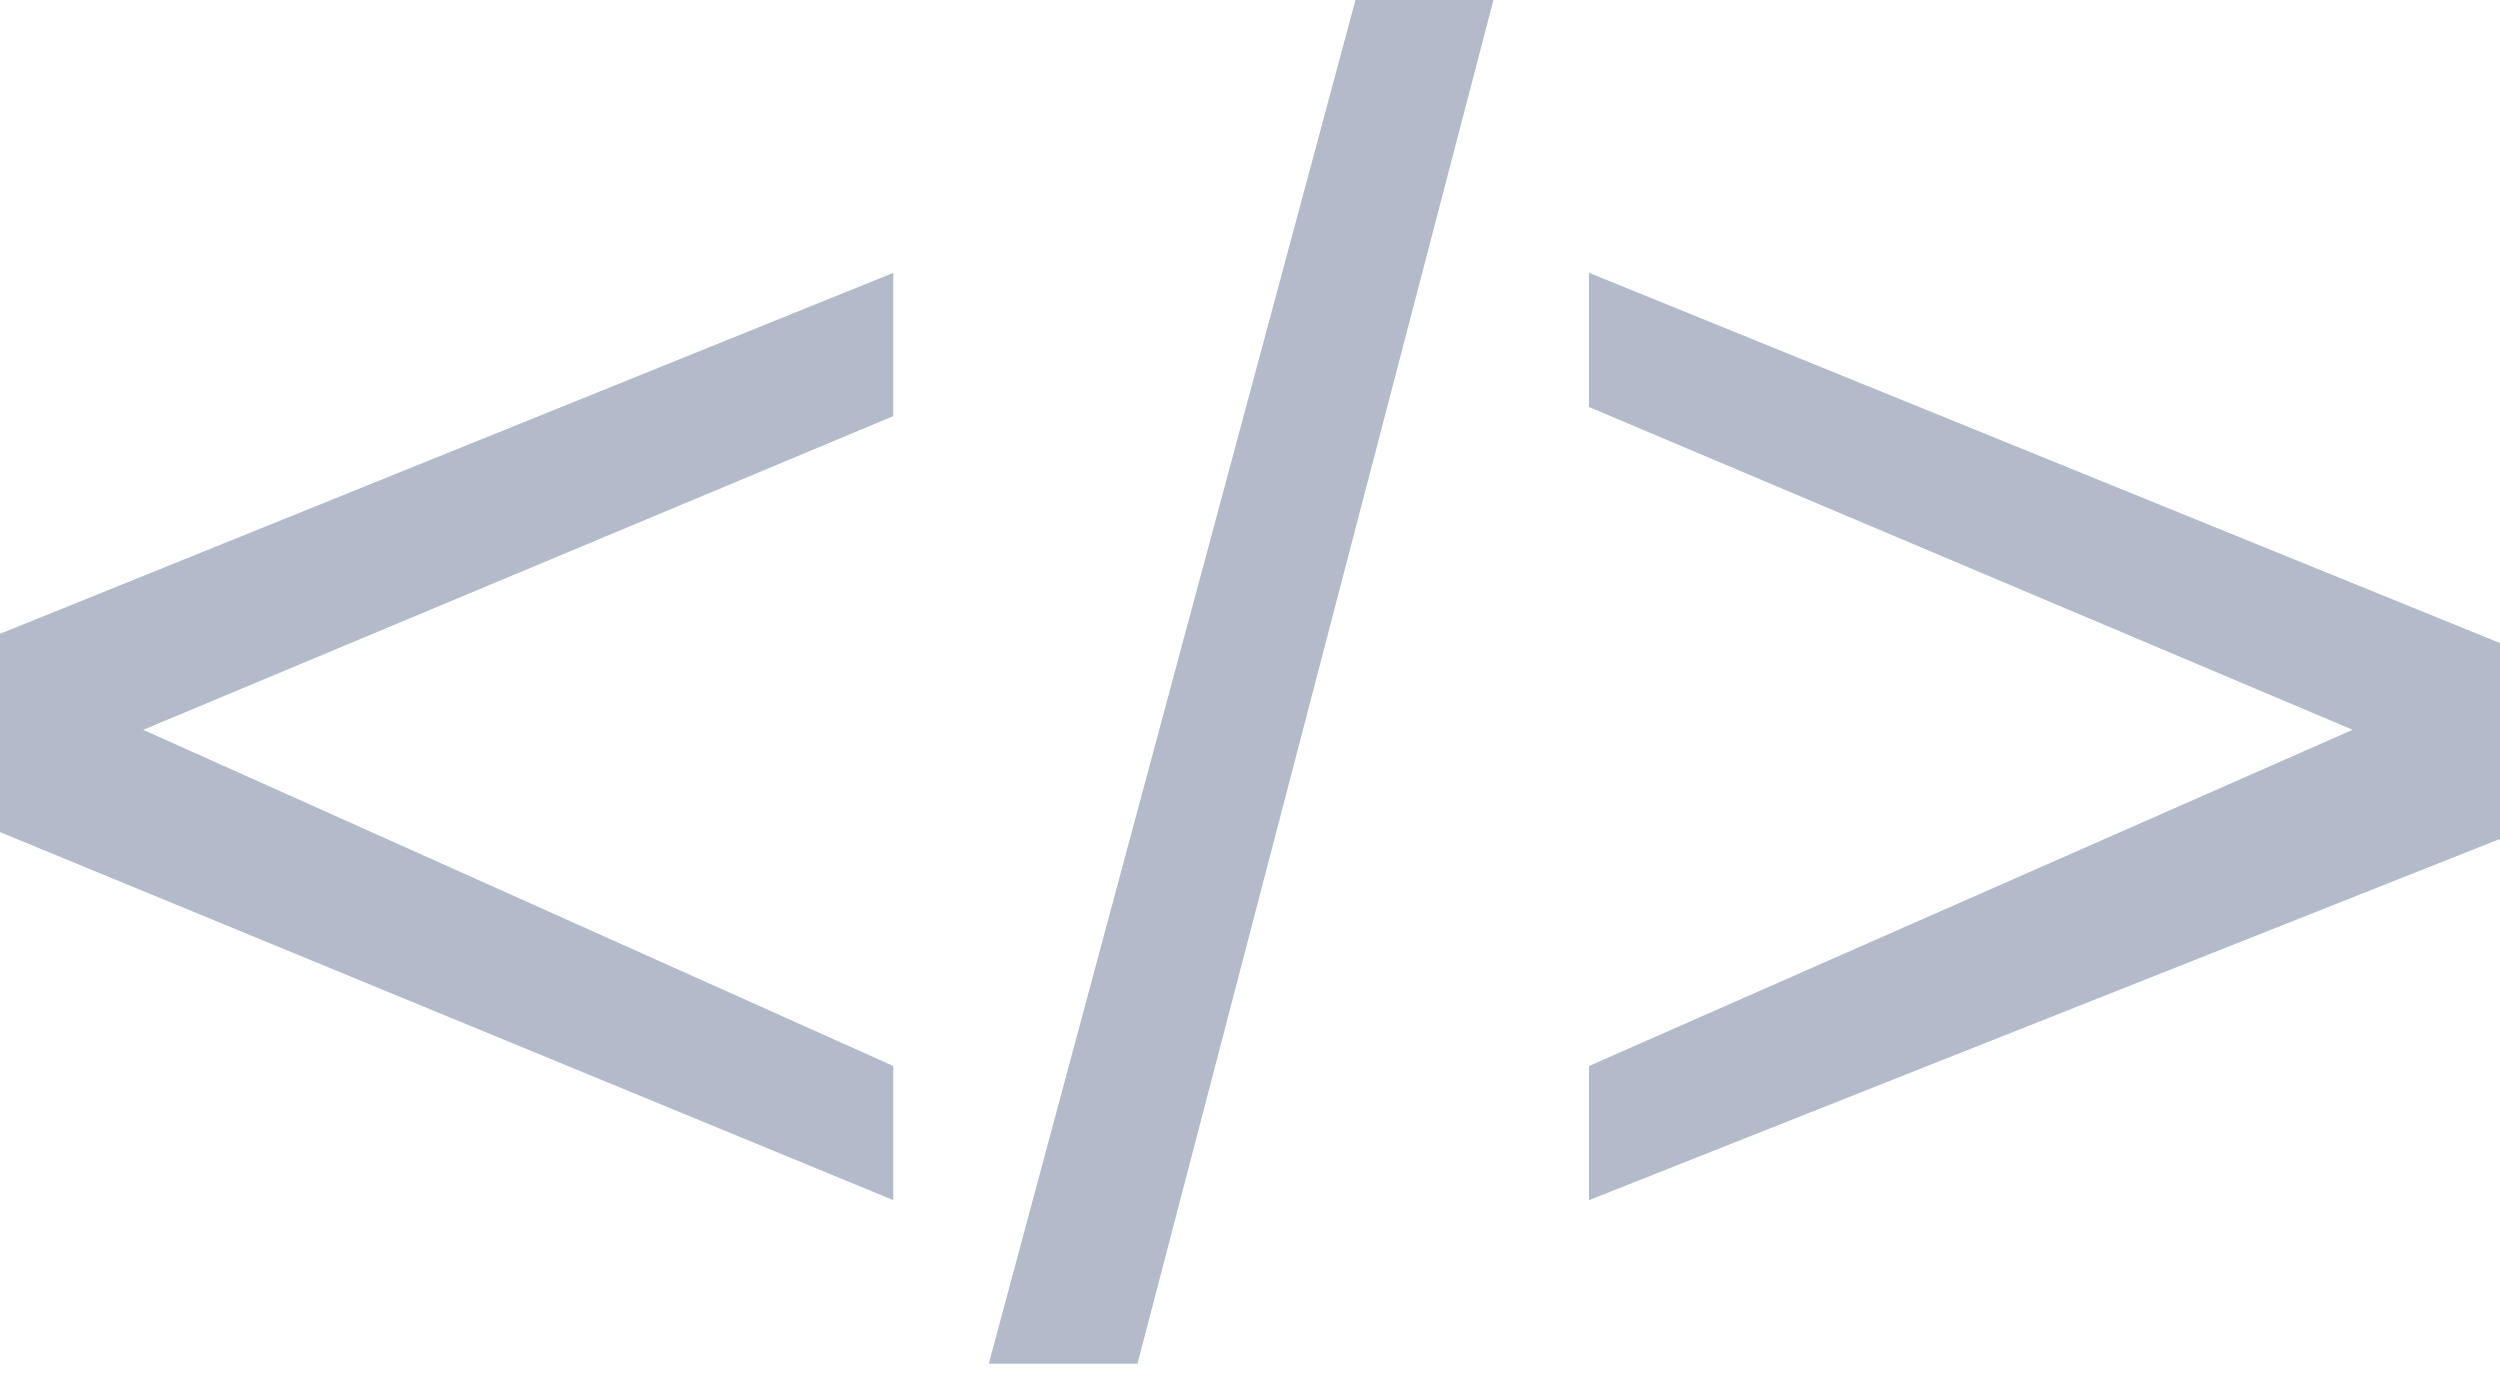<svg width="69" height="38" viewBox="0 0 69 38" fill="none" xmlns="http://www.w3.org/2000/svg">
<path d="M43.855 11.233L64.933 20.142L43.855 29.422V33.125L69.009 23.151V17.752L43.855 7.528V11.233Z" fill="#B3BBCA"/>
<path d="M0 17.493V22.966L24.655 33.123V29.421L3.953 20.143L24.655 11.485V7.531L0 17.493Z" fill="#B3BBCA"/>
<path d="M37.411 0L27.29 37.637H31.395L41.219 0H37.411Z" fill="#B3BBCA"/>
</svg>
